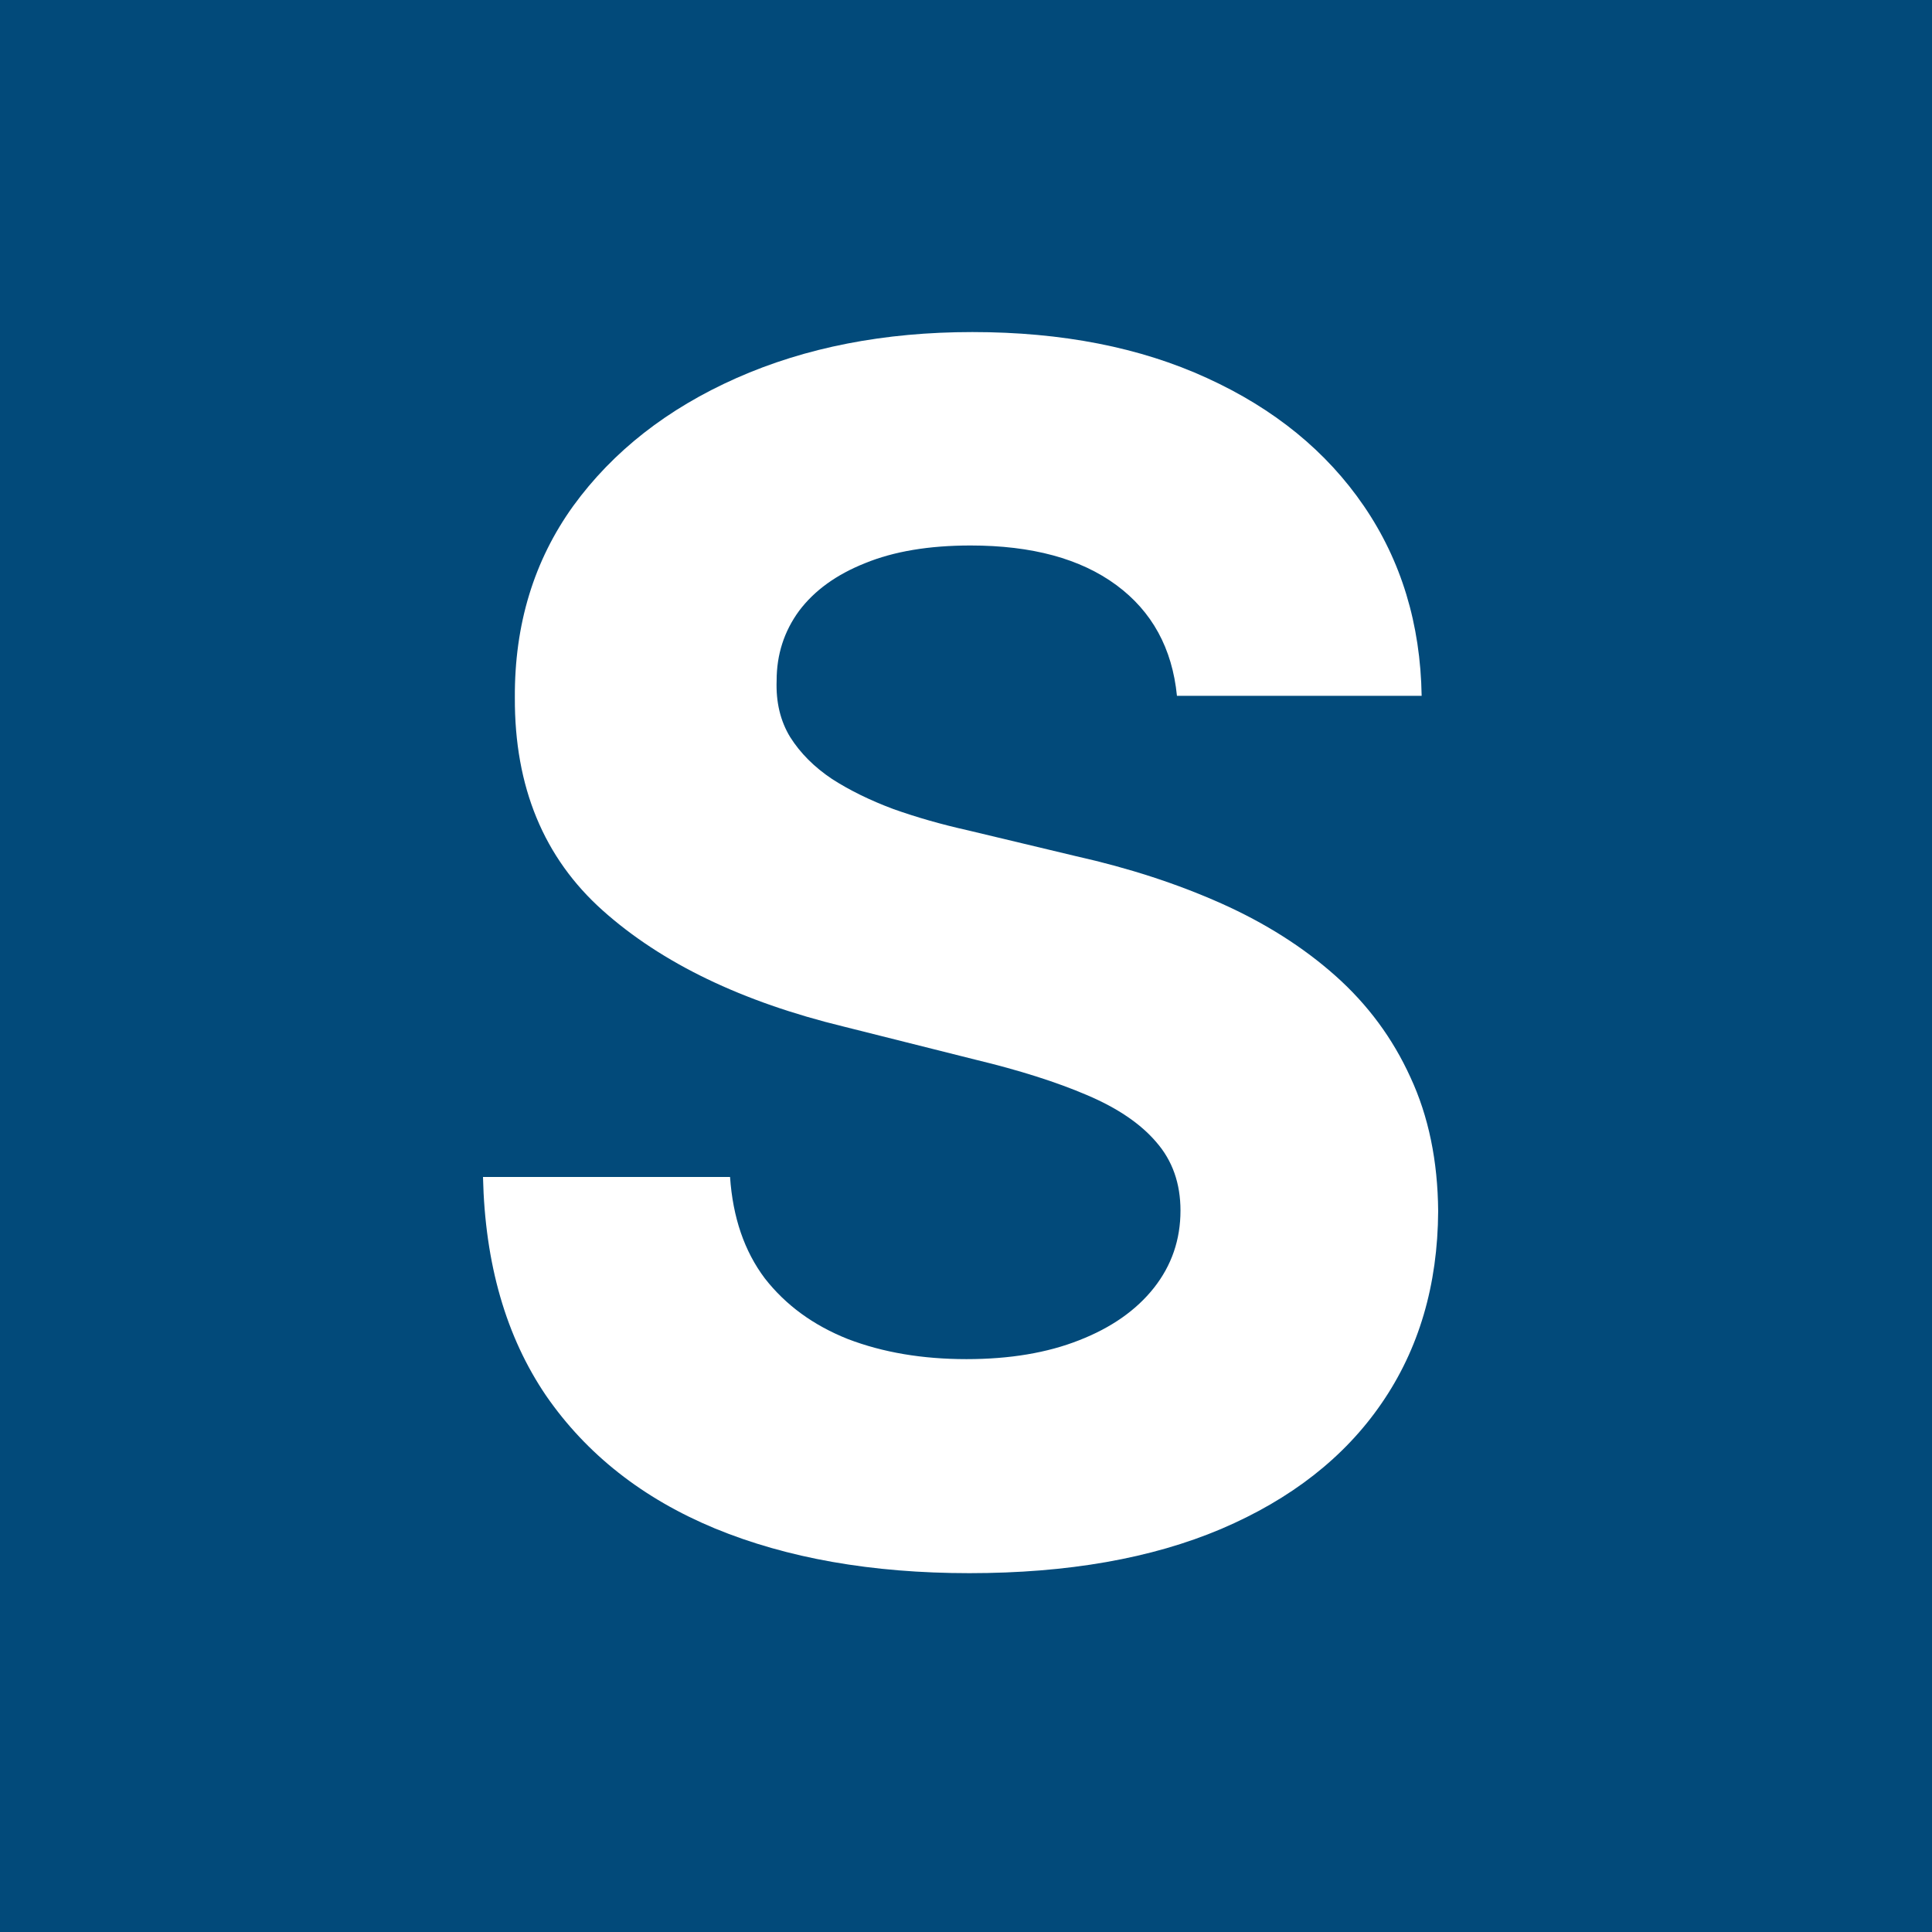 <svg width="64" height="64" viewBox="0 0 64 64" fill="none" xmlns="http://www.w3.org/2000/svg">
<rect width="64" height="64" fill="#024A7A"/>
<path d="M38.988 23.051C38.832 21.475 38.161 20.251 36.977 19.379C35.792 18.506 34.184 18.07 32.152 18.07C30.772 18.07 29.607 18.266 28.656 18.656C27.706 19.034 26.977 19.561 26.469 20.238C25.974 20.915 25.727 21.684 25.727 22.543C25.701 23.259 25.85 23.884 26.176 24.418C26.514 24.952 26.977 25.414 27.562 25.805C28.148 26.182 28.826 26.514 29.594 26.801C30.362 27.074 31.182 27.309 32.055 27.504L35.648 28.363C37.393 28.754 38.995 29.275 40.453 29.926C41.911 30.577 43.175 31.378 44.242 32.328C45.31 33.279 46.137 34.398 46.723 35.688C47.322 36.977 47.628 38.454 47.641 40.121C47.628 42.569 47.003 44.691 45.766 46.488C44.542 48.272 42.771 49.659 40.453 50.648C38.148 51.625 35.368 52.113 32.113 52.113C28.884 52.113 26.072 51.618 23.676 50.629C21.293 49.639 19.431 48.175 18.09 46.234C16.762 44.281 16.065 41.866 16 38.988H24.184C24.275 40.329 24.659 41.449 25.336 42.348C26.026 43.233 26.944 43.904 28.09 44.359C29.249 44.802 30.557 45.023 32.016 45.023C33.448 45.023 34.691 44.815 35.746 44.398C36.814 43.982 37.641 43.402 38.227 42.66C38.812 41.918 39.105 41.065 39.105 40.102C39.105 39.203 38.839 38.448 38.305 37.836C37.784 37.224 37.016 36.703 36 36.273C34.997 35.844 33.767 35.453 32.309 35.102L27.953 34.008C24.581 33.188 21.918 31.905 19.965 30.16C18.012 28.415 17.042 26.065 17.055 23.109C17.042 20.688 17.686 18.572 18.988 16.762C20.303 14.952 22.107 13.539 24.398 12.523C26.69 11.508 29.294 11 32.211 11C35.18 11 37.771 11.508 39.984 12.523C42.211 13.539 43.943 14.952 45.18 16.762C46.417 18.572 47.055 20.668 47.094 23.051H38.988Z" fill="white"/>
</svg>
